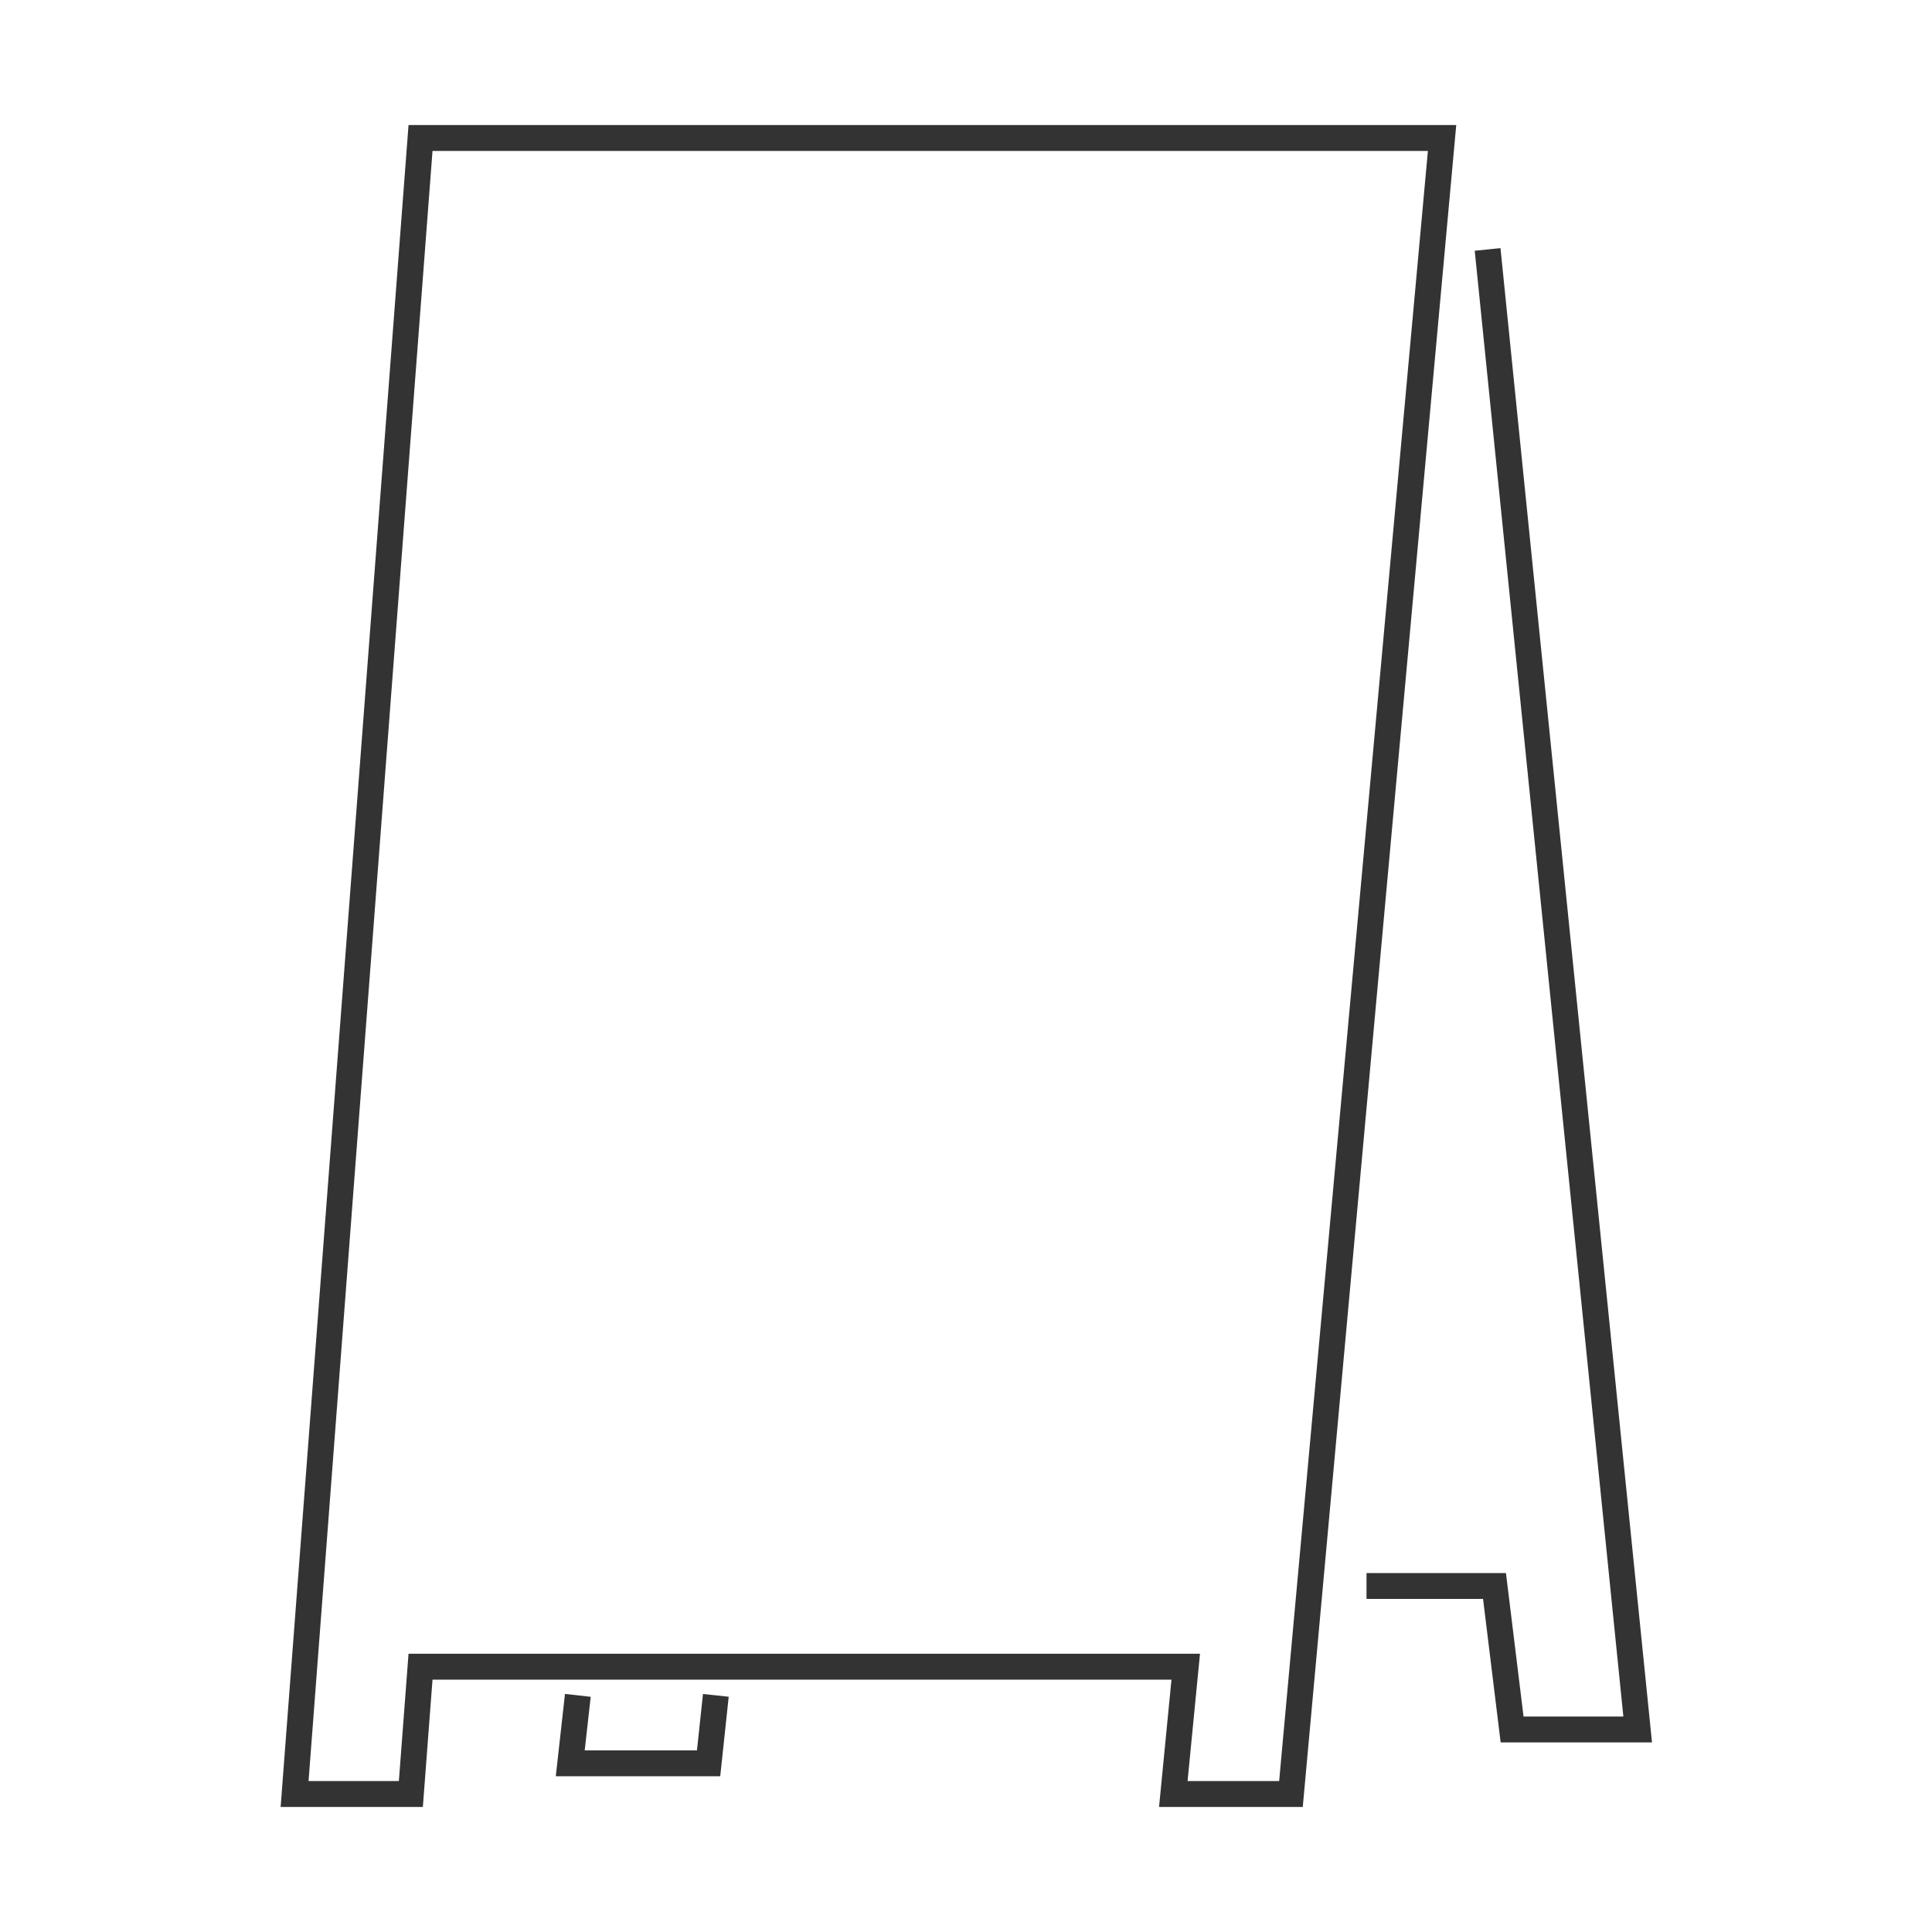 <svg width="56" height="56" viewBox="0 0 56 56" fill="none" xmlns="http://www.w3.org/2000/svg">
<path d="M12.189 4H41.799L37.419 52H34.009L34.369 48.31H12.189L11.909 52H8.539L12.189 4Z" stroke="#333333" stroke-width="0.75" stroke-miterlimit="10"/>
<path d="M16.749 49.141L16.529 51.111H20.539L20.749 49.141" stroke="#333333" stroke-width="0.75" stroke-miterlimit="10"/>
<path d="M43.119 7.23L47.469 50.13H43.829L43.319 45.971H39.609" stroke="#333333" stroke-width="0.75" stroke-miterlimit="10"/>
</svg>
